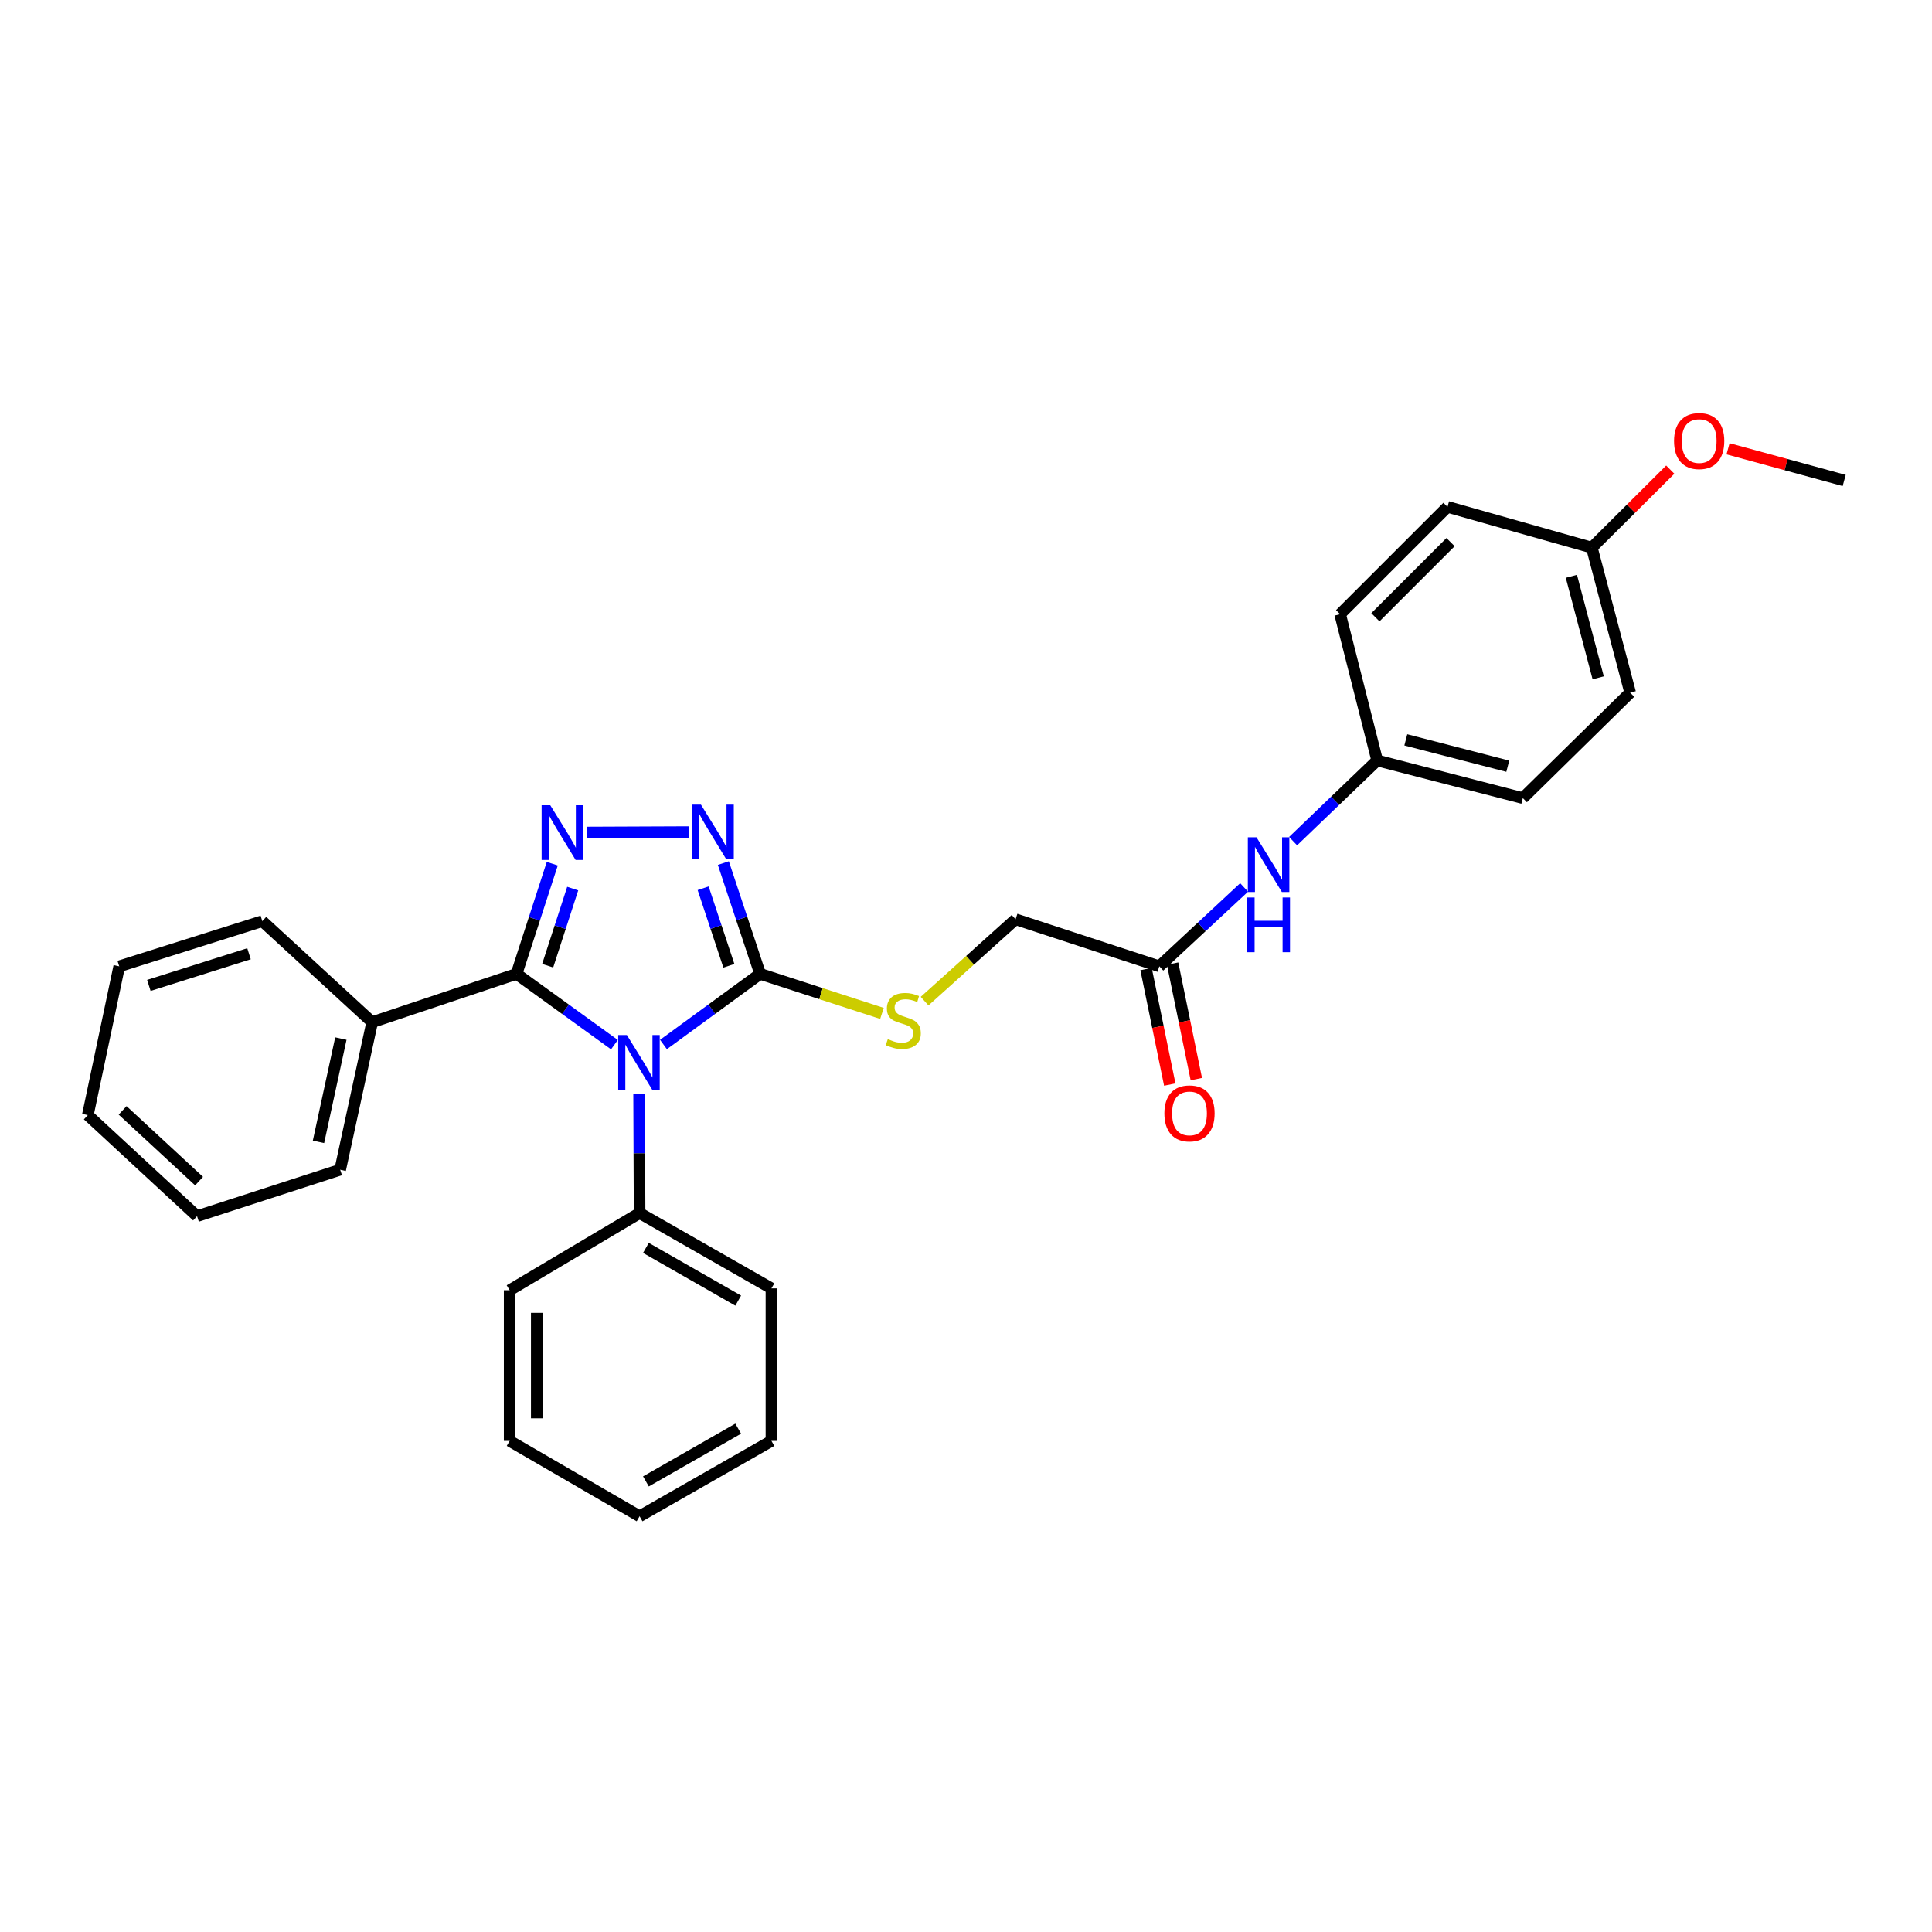<?xml version='1.0' encoding='iso-8859-1'?>
<svg version='1.1' baseProfile='full'
              xmlns='http://www.w3.org/2000/svg'
                      xmlns:rdkit='http://www.rdkit.org/xml'
                      xmlns:xlink='http://www.w3.org/1999/xlink'
                  xml:space='preserve'
width='1000px' height='1000px' viewBox='0 0 1000 1000'>
<!-- END OF HEADER -->
<rect style='opacity:1.0;fill:#FFFFFF;stroke:none' width='1000' height='1000' x='0' y='0'> </rect>
<path class='bond-0' d='M 318.033,540.713 L 292.695,522.391' style='fill:none;fill-rule:evenodd;stroke:#0000FF;stroke-width:6px;stroke-linecap:butt;stroke-linejoin:miter;stroke-opacity:1' />
<path class='bond-0' d='M 292.695,522.391 L 267.356,504.069' style='fill:none;fill-rule:evenodd;stroke:#000000;stroke-width:6px;stroke-linecap:butt;stroke-linejoin:miter;stroke-opacity:1' />
<path class='bond-2' d='M 343.41,540.626 L 368.424,522.348' style='fill:none;fill-rule:evenodd;stroke:#0000FF;stroke-width:6px;stroke-linecap:butt;stroke-linejoin:miter;stroke-opacity:1' />
<path class='bond-2' d='M 368.424,522.348 L 393.438,504.069' style='fill:none;fill-rule:evenodd;stroke:#000000;stroke-width:6px;stroke-linecap:butt;stroke-linejoin:miter;stroke-opacity:1' />
<path class='bond-5' d='M 330.795,566.003 L 330.921,596.939' style='fill:none;fill-rule:evenodd;stroke:#0000FF;stroke-width:6px;stroke-linecap:butt;stroke-linejoin:miter;stroke-opacity:1' />
<path class='bond-5' d='M 330.921,596.939 L 331.048,627.875' style='fill:none;fill-rule:evenodd;stroke:#000000;stroke-width:6px;stroke-linecap:butt;stroke-linejoin:miter;stroke-opacity:1' />
<path class='bond-1' d='M 267.356,504.069 L 276.608,475.559' style='fill:none;fill-rule:evenodd;stroke:#000000;stroke-width:6px;stroke-linecap:butt;stroke-linejoin:miter;stroke-opacity:1' />
<path class='bond-1' d='M 276.608,475.559 L 285.86,447.049' style='fill:none;fill-rule:evenodd;stroke:#0000FF;stroke-width:6px;stroke-linecap:butt;stroke-linejoin:miter;stroke-opacity:1' />
<path class='bond-1' d='M 283.479,499.847 L 289.955,479.89' style='fill:none;fill-rule:evenodd;stroke:#000000;stroke-width:6px;stroke-linecap:butt;stroke-linejoin:miter;stroke-opacity:1' />
<path class='bond-1' d='M 289.955,479.89 L 296.432,459.933' style='fill:none;fill-rule:evenodd;stroke:#0000FF;stroke-width:6px;stroke-linecap:butt;stroke-linejoin:miter;stroke-opacity:1' />
<path class='bond-7' d='M 267.356,504.069 L 192.633,529.078' style='fill:none;fill-rule:evenodd;stroke:#000000;stroke-width:6px;stroke-linecap:butt;stroke-linejoin:miter;stroke-opacity:1' />
<path class='bond-29' d='M 303.768,430.914 L 356.688,430.692' style='fill:none;fill-rule:evenodd;stroke:#0000FF;stroke-width:6px;stroke-linecap:butt;stroke-linejoin:miter;stroke-opacity:1' />
<path class='bond-3' d='M 393.438,504.069 L 383.921,475.402' style='fill:none;fill-rule:evenodd;stroke:#000000;stroke-width:6px;stroke-linecap:butt;stroke-linejoin:miter;stroke-opacity:1' />
<path class='bond-3' d='M 383.921,475.402 L 374.404,446.734' style='fill:none;fill-rule:evenodd;stroke:#0000FF;stroke-width:6px;stroke-linecap:butt;stroke-linejoin:miter;stroke-opacity:1' />
<path class='bond-3' d='M 377.265,499.89 L 370.603,479.823' style='fill:none;fill-rule:evenodd;stroke:#000000;stroke-width:6px;stroke-linecap:butt;stroke-linejoin:miter;stroke-opacity:1' />
<path class='bond-3' d='M 370.603,479.823 L 363.941,459.756' style='fill:none;fill-rule:evenodd;stroke:#0000FF;stroke-width:6px;stroke-linecap:butt;stroke-linejoin:miter;stroke-opacity:1' />
<path class='bond-4' d='M 393.438,504.069 L 424.971,514.301' style='fill:none;fill-rule:evenodd;stroke:#000000;stroke-width:6px;stroke-linecap:butt;stroke-linejoin:miter;stroke-opacity:1' />
<path class='bond-4' d='M 424.971,514.301 L 456.503,524.533' style='fill:none;fill-rule:evenodd;stroke:#CCCC00;stroke-width:6px;stroke-linecap:butt;stroke-linejoin:miter;stroke-opacity:1' />
<path class='bond-10' d='M 478.565,518.185 L 502.115,497.001' style='fill:none;fill-rule:evenodd;stroke:#CCCC00;stroke-width:6px;stroke-linecap:butt;stroke-linejoin:miter;stroke-opacity:1' />
<path class='bond-10' d='M 502.115,497.001 L 525.664,475.817' style='fill:none;fill-rule:evenodd;stroke:#000000;stroke-width:6px;stroke-linecap:butt;stroke-linejoin:miter;stroke-opacity:1' />
<path class='bond-18' d='M 331.048,627.875 L 399.293,666.862' style='fill:none;fill-rule:evenodd;stroke:#000000;stroke-width:6px;stroke-linecap:butt;stroke-linejoin:miter;stroke-opacity:1' />
<path class='bond-18' d='M 334.324,645.908 L 382.096,673.199' style='fill:none;fill-rule:evenodd;stroke:#000000;stroke-width:6px;stroke-linecap:butt;stroke-linejoin:miter;stroke-opacity:1' />
<path class='bond-19' d='M 331.048,627.875 L 263.793,667.829' style='fill:none;fill-rule:evenodd;stroke:#000000;stroke-width:6px;stroke-linecap:butt;stroke-linejoin:miter;stroke-opacity:1' />
<path class='bond-6' d='M 600.068,500.171 L 525.664,475.817' style='fill:none;fill-rule:evenodd;stroke:#000000;stroke-width:6px;stroke-linecap:butt;stroke-linejoin:miter;stroke-opacity:1' />
<path class='bond-8' d='M 600.068,500.171 L 622.008,479.755' style='fill:none;fill-rule:evenodd;stroke:#000000;stroke-width:6px;stroke-linecap:butt;stroke-linejoin:miter;stroke-opacity:1' />
<path class='bond-8' d='M 622.008,479.755 L 643.948,459.34' style='fill:none;fill-rule:evenodd;stroke:#0000FF;stroke-width:6px;stroke-linecap:butt;stroke-linejoin:miter;stroke-opacity:1' />
<path class='bond-9' d='M 593.195,501.582 L 599.333,531.472' style='fill:none;fill-rule:evenodd;stroke:#000000;stroke-width:6px;stroke-linecap:butt;stroke-linejoin:miter;stroke-opacity:1' />
<path class='bond-9' d='M 599.333,531.472 L 605.471,561.363' style='fill:none;fill-rule:evenodd;stroke:#FF0000;stroke-width:6px;stroke-linecap:butt;stroke-linejoin:miter;stroke-opacity:1' />
<path class='bond-9' d='M 606.941,498.76 L 613.079,528.65' style='fill:none;fill-rule:evenodd;stroke:#000000;stroke-width:6px;stroke-linecap:butt;stroke-linejoin:miter;stroke-opacity:1' />
<path class='bond-9' d='M 613.079,528.65 L 619.216,558.54' style='fill:none;fill-rule:evenodd;stroke:#FF0000;stroke-width:6px;stroke-linecap:butt;stroke-linejoin:miter;stroke-opacity:1' />
<path class='bond-20' d='M 192.633,529.078 L 176.082,605.454' style='fill:none;fill-rule:evenodd;stroke:#000000;stroke-width:6px;stroke-linecap:butt;stroke-linejoin:miter;stroke-opacity:1' />
<path class='bond-20' d='M 176.436,537.563 L 164.85,591.026' style='fill:none;fill-rule:evenodd;stroke:#000000;stroke-width:6px;stroke-linecap:butt;stroke-linejoin:miter;stroke-opacity:1' />
<path class='bond-21' d='M 192.633,529.078 L 135.77,476.776' style='fill:none;fill-rule:evenodd;stroke:#000000;stroke-width:6px;stroke-linecap:butt;stroke-linejoin:miter;stroke-opacity:1' />
<path class='bond-11' d='M 669.306,435.374 L 691.067,414.491' style='fill:none;fill-rule:evenodd;stroke:#0000FF;stroke-width:6px;stroke-linecap:butt;stroke-linejoin:miter;stroke-opacity:1' />
<path class='bond-11' d='M 691.067,414.491 L 712.827,393.609' style='fill:none;fill-rule:evenodd;stroke:#000000;stroke-width:6px;stroke-linecap:butt;stroke-linejoin:miter;stroke-opacity:1' />
<path class='bond-13' d='M 712.827,393.609 L 693.649,317.904' style='fill:none;fill-rule:evenodd;stroke:#000000;stroke-width:6px;stroke-linecap:butt;stroke-linejoin:miter;stroke-opacity:1' />
<path class='bond-14' d='M 712.827,393.609 L 788.213,413.099' style='fill:none;fill-rule:evenodd;stroke:#000000;stroke-width:6px;stroke-linecap:butt;stroke-linejoin:miter;stroke-opacity:1' />
<path class='bond-14' d='M 727.647,382.947 L 780.417,396.59' style='fill:none;fill-rule:evenodd;stroke:#000000;stroke-width:6px;stroke-linecap:butt;stroke-linejoin:miter;stroke-opacity:1' />
<path class='bond-12' d='M 823.934,283.454 L 843.766,358.512' style='fill:none;fill-rule:evenodd;stroke:#000000;stroke-width:6px;stroke-linecap:butt;stroke-linejoin:miter;stroke-opacity:1' />
<path class='bond-12' d='M 813.342,298.297 L 827.224,350.838' style='fill:none;fill-rule:evenodd;stroke:#000000;stroke-width:6px;stroke-linecap:butt;stroke-linejoin:miter;stroke-opacity:1' />
<path class='bond-17' d='M 823.934,283.454 L 844.231,263.271' style='fill:none;fill-rule:evenodd;stroke:#000000;stroke-width:6px;stroke-linecap:butt;stroke-linejoin:miter;stroke-opacity:1' />
<path class='bond-17' d='M 844.231,263.271 L 864.528,243.087' style='fill:none;fill-rule:evenodd;stroke:#FF0000;stroke-width:6px;stroke-linecap:butt;stroke-linejoin:miter;stroke-opacity:1' />
<path class='bond-32' d='M 823.934,283.454 L 749.218,262.351' style='fill:none;fill-rule:evenodd;stroke:#000000;stroke-width:6px;stroke-linecap:butt;stroke-linejoin:miter;stroke-opacity:1' />
<path class='bond-15' d='M 693.649,317.904 L 749.218,262.351' style='fill:none;fill-rule:evenodd;stroke:#000000;stroke-width:6px;stroke-linecap:butt;stroke-linejoin:miter;stroke-opacity:1' />
<path class='bond-15' d='M 711.906,319.495 L 750.804,280.607' style='fill:none;fill-rule:evenodd;stroke:#000000;stroke-width:6px;stroke-linecap:butt;stroke-linejoin:miter;stroke-opacity:1' />
<path class='bond-16' d='M 788.213,413.099 L 843.766,358.512' style='fill:none;fill-rule:evenodd;stroke:#000000;stroke-width:6px;stroke-linecap:butt;stroke-linejoin:miter;stroke-opacity:1' />
<path class='bond-22' d='M 894.432,232.292 L 924.489,240.496' style='fill:none;fill-rule:evenodd;stroke:#FF0000;stroke-width:6px;stroke-linecap:butt;stroke-linejoin:miter;stroke-opacity:1' />
<path class='bond-22' d='M 924.489,240.496 L 954.545,248.7' style='fill:none;fill-rule:evenodd;stroke:#000000;stroke-width:6px;stroke-linecap:butt;stroke-linejoin:miter;stroke-opacity:1' />
<path class='bond-23' d='M 399.293,666.862 L 399.293,745.811' style='fill:none;fill-rule:evenodd;stroke:#000000;stroke-width:6px;stroke-linecap:butt;stroke-linejoin:miter;stroke-opacity:1' />
<path class='bond-24' d='M 263.793,667.829 L 263.793,745.811' style='fill:none;fill-rule:evenodd;stroke:#000000;stroke-width:6px;stroke-linecap:butt;stroke-linejoin:miter;stroke-opacity:1' />
<path class='bond-24' d='M 277.826,679.526 L 277.826,734.114' style='fill:none;fill-rule:evenodd;stroke:#000000;stroke-width:6px;stroke-linecap:butt;stroke-linejoin:miter;stroke-opacity:1' />
<path class='bond-26' d='M 176.082,605.454 L 101.99,629.489' style='fill:none;fill-rule:evenodd;stroke:#000000;stroke-width:6px;stroke-linecap:butt;stroke-linejoin:miter;stroke-opacity:1' />
<path class='bond-25' d='M 135.77,476.776 L 61.709,500.171' style='fill:none;fill-rule:evenodd;stroke:#000000;stroke-width:6px;stroke-linecap:butt;stroke-linejoin:miter;stroke-opacity:1' />
<path class='bond-25' d='M 128.887,493.666 L 77.045,510.043' style='fill:none;fill-rule:evenodd;stroke:#000000;stroke-width:6px;stroke-linecap:butt;stroke-linejoin:miter;stroke-opacity:1' />
<path class='bond-30' d='M 399.293,745.811 L 331.048,784.806' style='fill:none;fill-rule:evenodd;stroke:#000000;stroke-width:6px;stroke-linecap:butt;stroke-linejoin:miter;stroke-opacity:1' />
<path class='bond-30' d='M 382.095,739.476 L 334.323,766.773' style='fill:none;fill-rule:evenodd;stroke:#000000;stroke-width:6px;stroke-linecap:butt;stroke-linejoin:miter;stroke-opacity:1' />
<path class='bond-28' d='M 263.793,745.811 L 331.048,784.806' style='fill:none;fill-rule:evenodd;stroke:#000000;stroke-width:6px;stroke-linecap:butt;stroke-linejoin:miter;stroke-opacity:1' />
<path class='bond-27' d='M 61.709,500.171 L 45.455,577.179' style='fill:none;fill-rule:evenodd;stroke:#000000;stroke-width:6px;stroke-linecap:butt;stroke-linejoin:miter;stroke-opacity:1' />
<path class='bond-31' d='M 101.99,629.489 L 45.455,577.179' style='fill:none;fill-rule:evenodd;stroke:#000000;stroke-width:6px;stroke-linecap:butt;stroke-linejoin:miter;stroke-opacity:1' />
<path class='bond-31' d='M 103.04,611.342 L 63.465,574.725' style='fill:none;fill-rule:evenodd;stroke:#000000;stroke-width:6px;stroke-linecap:butt;stroke-linejoin:miter;stroke-opacity:1' />
<path  class='atom-0' d='M 324.468 535.733
L 333.748 550.733
Q 334.668 552.213, 336.148 554.893
Q 337.628 557.573, 337.708 557.733
L 337.708 535.733
L 341.468 535.733
L 341.468 564.053
L 337.588 564.053
L 327.628 547.653
Q 326.468 545.733, 325.228 543.533
Q 324.028 541.333, 323.668 540.653
L 323.668 564.053
L 319.988 564.053
L 319.988 535.733
L 324.468 535.733
' fill='#0000FF'/>
<path  class='atom-2' d='M 284.819 416.807
L 294.099 431.807
Q 295.019 433.287, 296.499 435.967
Q 297.979 438.647, 298.059 438.807
L 298.059 416.807
L 301.819 416.807
L 301.819 445.127
L 297.939 445.127
L 287.979 428.727
Q 286.819 426.807, 285.579 424.607
Q 284.379 422.407, 284.019 421.727
L 284.019 445.127
L 280.339 445.127
L 280.339 416.807
L 284.819 416.807
' fill='#0000FF'/>
<path  class='atom-4' d='M 362.801 416.48
L 372.081 431.48
Q 373.001 432.96, 374.481 435.64
Q 375.961 438.32, 376.041 438.48
L 376.041 416.48
L 379.801 416.48
L 379.801 444.8
L 375.921 444.8
L 365.961 428.4
Q 364.801 426.48, 363.561 424.28
Q 362.361 422.08, 362.001 421.4
L 362.001 444.8
L 358.321 444.8
L 358.321 416.48
L 362.801 416.48
' fill='#0000FF'/>
<path  class='atom-5' d='M 459.53 537.831
Q 459.85 537.951, 461.17 538.511
Q 462.49 539.071, 463.93 539.431
Q 465.41 539.751, 466.85 539.751
Q 469.53 539.751, 471.09 538.471
Q 472.65 537.151, 472.65 534.871
Q 472.65 533.311, 471.85 532.351
Q 471.09 531.391, 469.89 530.871
Q 468.69 530.351, 466.69 529.751
Q 464.17 528.991, 462.65 528.271
Q 461.17 527.551, 460.09 526.031
Q 459.05 524.511, 459.05 521.951
Q 459.05 518.391, 461.45 516.191
Q 463.89 513.991, 468.69 513.991
Q 471.97 513.991, 475.69 515.551
L 474.77 518.631
Q 471.37 517.231, 468.81 517.231
Q 466.05 517.231, 464.53 518.391
Q 463.01 519.511, 463.05 521.471
Q 463.05 522.991, 463.81 523.911
Q 464.61 524.831, 465.73 525.351
Q 466.89 525.871, 468.81 526.471
Q 471.37 527.271, 472.89 528.071
Q 474.41 528.871, 475.49 530.511
Q 476.61 532.111, 476.61 534.871
Q 476.61 538.791, 473.97 540.911
Q 471.37 542.991, 467.01 542.991
Q 464.49 542.991, 462.57 542.431
Q 460.69 541.911, 458.45 540.991
L 459.53 537.831
' fill='#CCCC00'/>
<path  class='atom-9' d='M 650.359 433.389
L 659.639 448.389
Q 660.559 449.869, 662.039 452.549
Q 663.519 455.229, 663.599 455.389
L 663.599 433.389
L 667.359 433.389
L 667.359 461.709
L 663.479 461.709
L 653.519 445.309
Q 652.359 443.389, 651.119 441.189
Q 649.919 438.989, 649.559 438.309
L 649.559 461.709
L 645.879 461.709
L 645.879 433.389
L 650.359 433.389
' fill='#0000FF'/>
<path  class='atom-9' d='M 645.539 464.541
L 649.379 464.541
L 649.379 476.581
L 663.859 476.581
L 663.859 464.541
L 667.699 464.541
L 667.699 492.861
L 663.859 492.861
L 663.859 479.781
L 649.379 479.781
L 649.379 492.861
L 645.539 492.861
L 645.539 464.541
' fill='#0000FF'/>
<path  class='atom-10' d='M 602.683 576.292
Q 602.683 569.492, 606.043 565.692
Q 609.403 561.892, 615.683 561.892
Q 621.963 561.892, 625.323 565.692
Q 628.683 569.492, 628.683 576.292
Q 628.683 583.172, 625.283 587.092
Q 621.883 590.972, 615.683 590.972
Q 609.443 590.972, 606.043 587.092
Q 602.683 583.212, 602.683 576.292
M 615.683 587.772
Q 620.003 587.772, 622.323 584.892
Q 624.683 581.972, 624.683 576.292
Q 624.683 570.732, 622.323 567.932
Q 620.003 565.092, 615.683 565.092
Q 611.363 565.092, 609.003 567.892
Q 606.683 570.692, 606.683 576.292
Q 606.683 582.012, 609.003 584.892
Q 611.363 587.772, 615.683 587.772
' fill='#FF0000'/>
<path  class='atom-18' d='M 866.487 228.292
Q 866.487 221.492, 869.847 217.692
Q 873.207 213.892, 879.487 213.892
Q 885.767 213.892, 889.127 217.692
Q 892.487 221.492, 892.487 228.292
Q 892.487 235.172, 889.087 239.092
Q 885.687 242.972, 879.487 242.972
Q 873.247 242.972, 869.847 239.092
Q 866.487 235.212, 866.487 228.292
M 879.487 239.772
Q 883.807 239.772, 886.127 236.892
Q 888.487 233.972, 888.487 228.292
Q 888.487 222.732, 886.127 219.932
Q 883.807 217.092, 879.487 217.092
Q 875.167 217.092, 872.807 219.892
Q 870.487 222.692, 870.487 228.292
Q 870.487 234.012, 872.807 236.892
Q 875.167 239.772, 879.487 239.772
' fill='#FF0000'/>
</svg>
